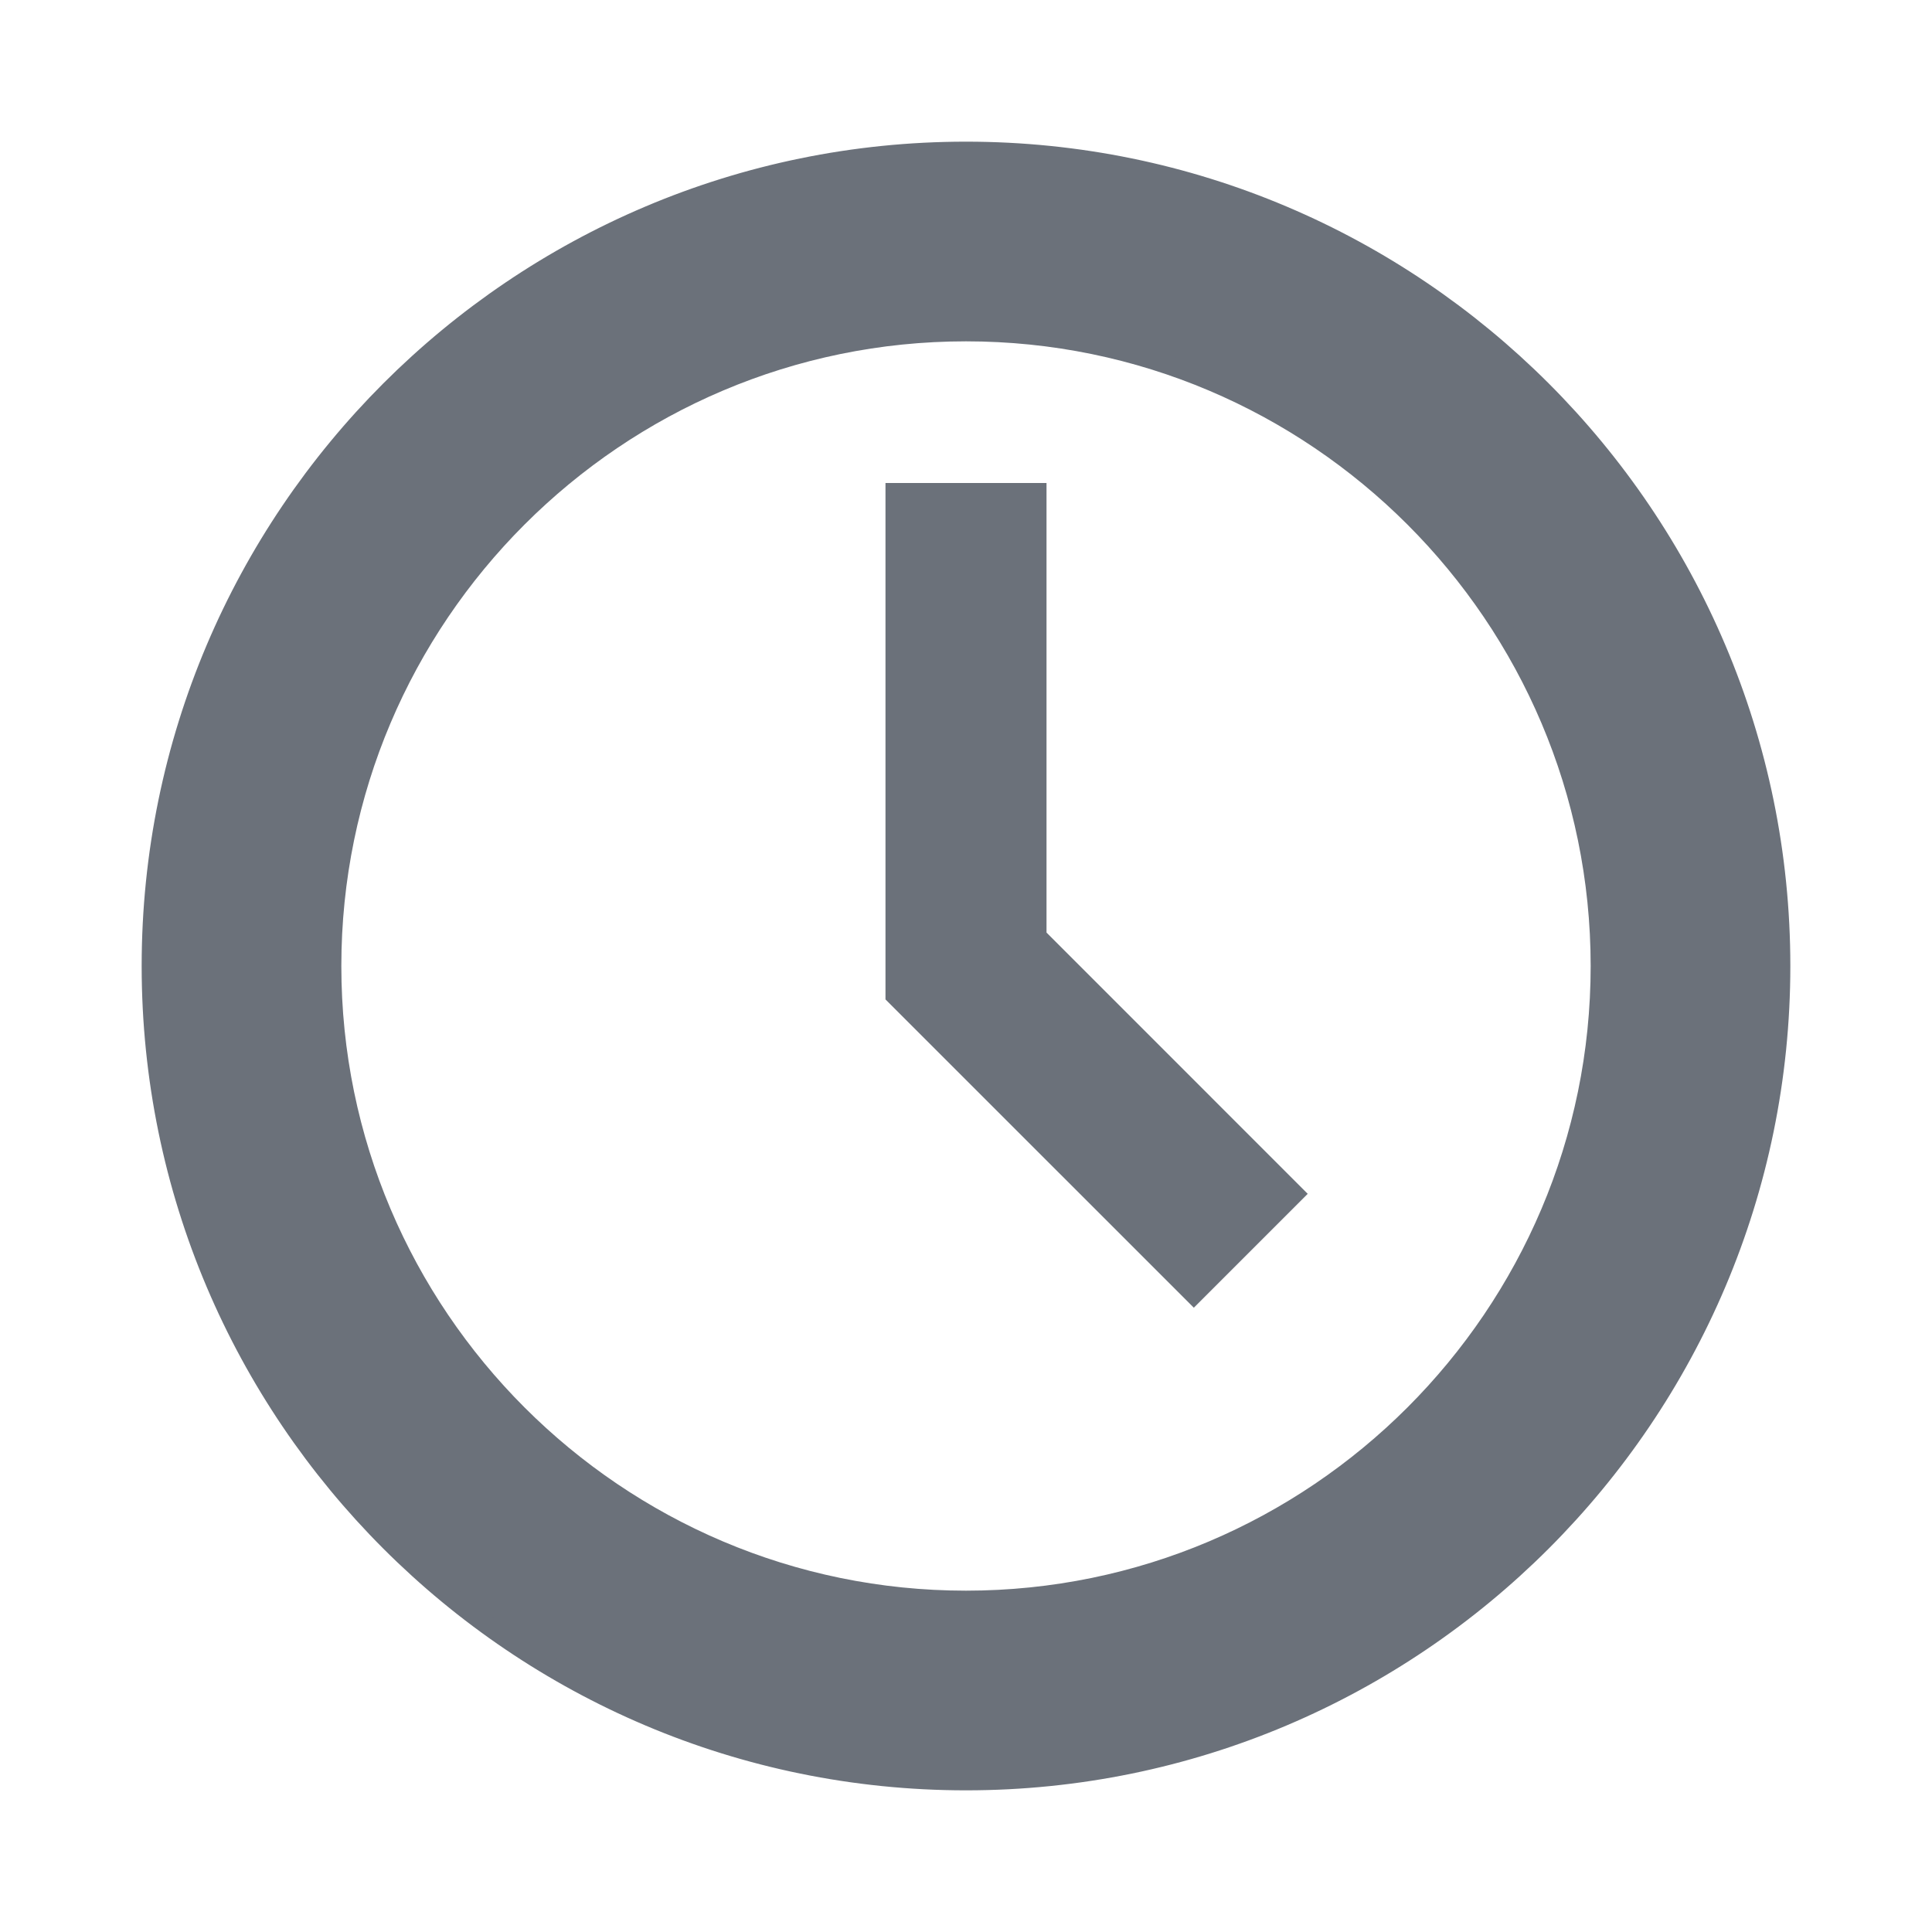 <svg xmlns="http://www.w3.org/2000/svg" width="40" height="40" viewBox="0 0 40 40" fill="none">
                                <path d="M20 3.133C10.698 3.133 3.133 10.698 3.133 20C3.133 29.302 10.698 36.867 20 36.867C29.302 36.867 36.867 29.302 36.867 20C36.867 10.698 29.302 3.133 20 3.133ZM20 33.133C12.76 33.133 6.867 27.239 6.867 20C6.867 12.761 12.76 6.867 20 6.867C27.239 6.867 33.133 12.761 33.133 20C33.133 27.239 27.239 33.133 20 33.133Z" fill="#6B717A" stroke="#6B717A" stroke-width="0.4" />
                                <path d="M21.667 10H18.333V20.692L24.717 27.075L27.075 24.717L21.667 19.308V10Z" fill="#6B717A" />
                            </svg>